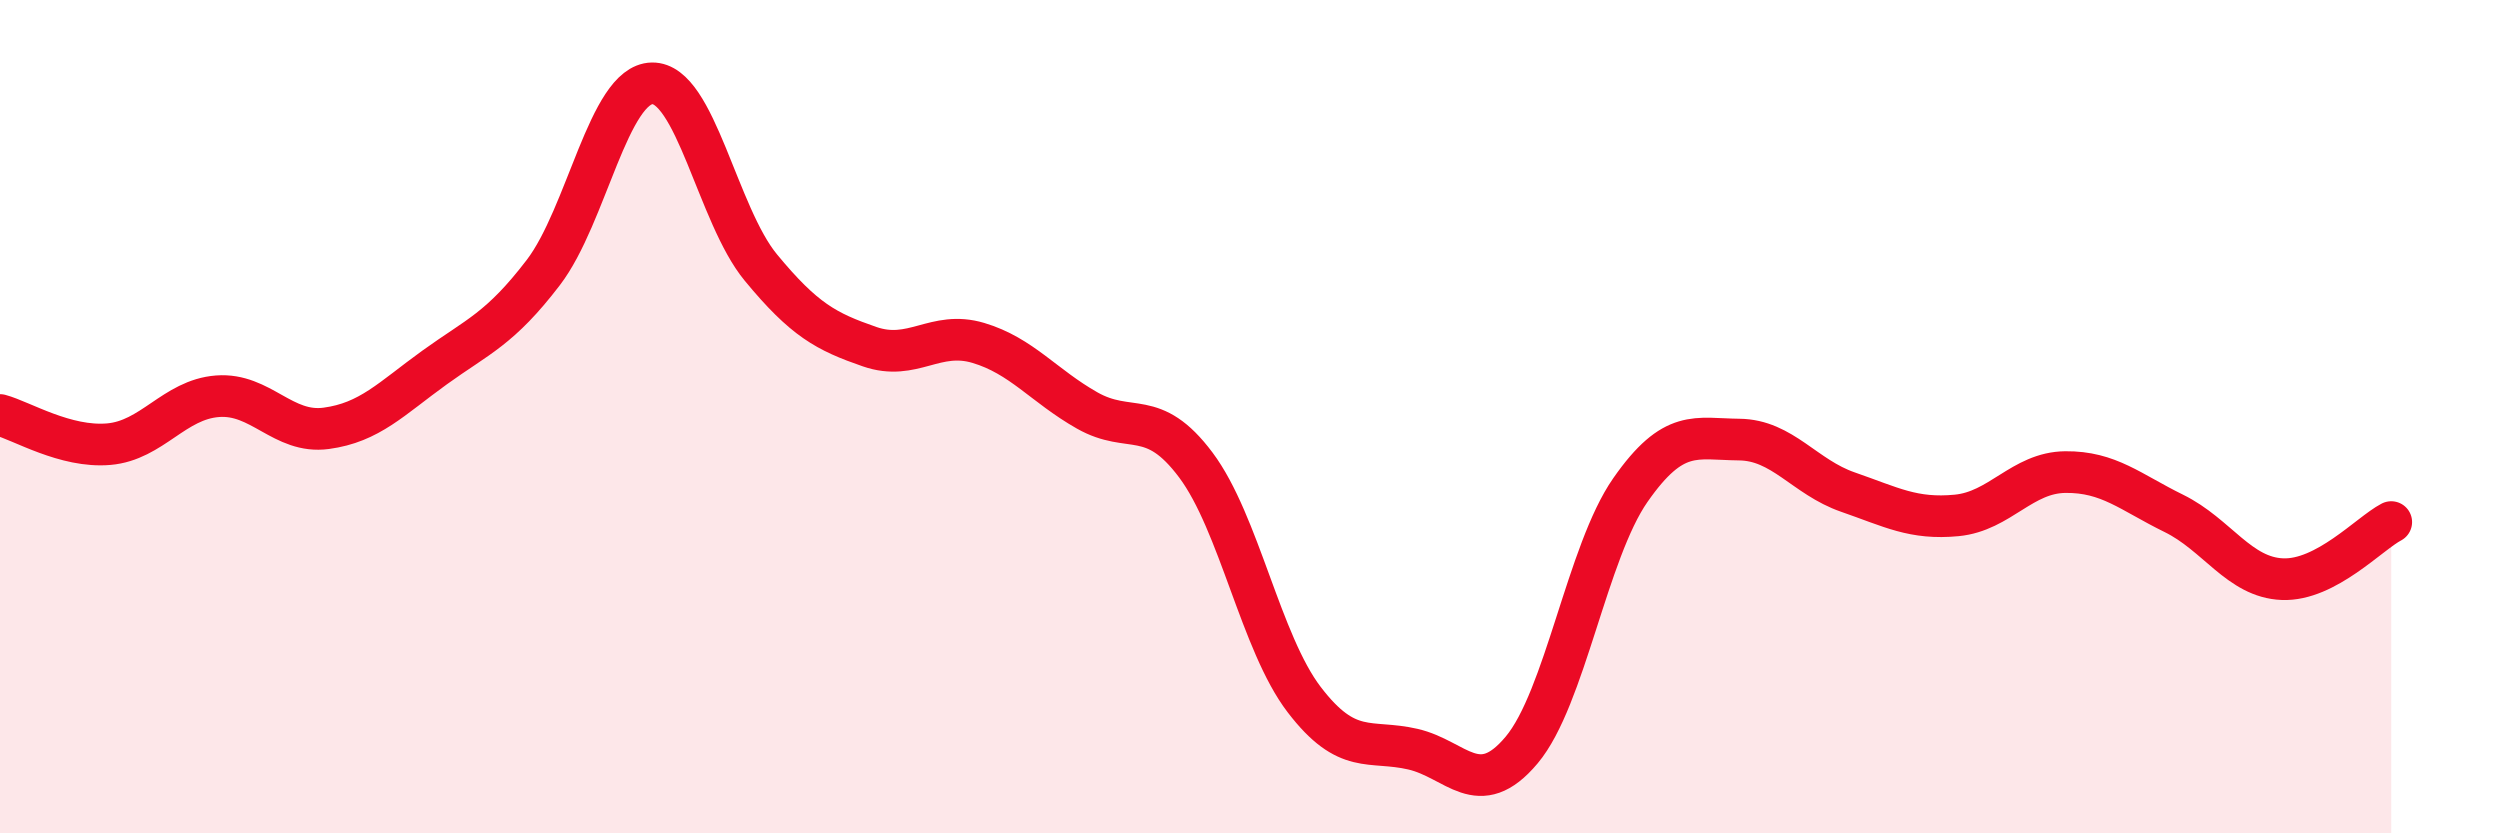 
    <svg width="60" height="20" viewBox="0 0 60 20" xmlns="http://www.w3.org/2000/svg">
      <path
        d="M 0,9.96 C 0.52,10.1 1.57,10.75 2.61,10.66 C 3.65,10.57 4.18,9.59 5.22,9.51 C 6.26,9.43 6.79,10.42 7.83,10.28 C 8.87,10.14 9.39,9.57 10.43,8.82 C 11.47,8.07 12,7.9 13.04,6.54 C 14.08,5.18 14.61,2.02 15.65,2 C 16.69,1.98 17.22,5.16 18.26,6.42 C 19.3,7.68 19.83,7.96 20.87,8.32 C 21.91,8.68 22.44,7.92 23.48,8.23 C 24.52,8.54 25.05,9.26 26.09,9.85 C 27.13,10.44 27.66,9.77 28.7,11.16 C 29.74,12.55 30.26,15.43 31.3,16.79 C 32.34,18.15 32.87,17.74 33.91,17.98 C 34.95,18.22 35.48,19.24 36.52,18 C 37.56,16.76 38.09,13.25 39.13,11.76 C 40.17,10.27 40.7,10.54 41.74,10.55 C 42.78,10.56 43.31,11.45 44.35,11.81 C 45.39,12.17 45.92,12.47 46.96,12.37 C 48,12.27 48.53,11.34 49.57,11.33 C 50.61,11.32 51.13,11.81 52.17,12.32 C 53.21,12.83 53.74,13.86 54.78,13.9 C 55.82,13.94 56.87,12.8 57.39,12.53L57.39 20L0 20Z"
        fill="#EB0A25"
        opacity="0.1"
        stroke-linecap="round"
        stroke-linejoin="round"
      />
      <path
        d="M 0,9.96 C 0.52,10.1 1.57,10.75 2.61,10.66 C 3.65,10.57 4.18,9.59 5.22,9.51 C 6.26,9.43 6.79,10.42 7.83,10.28 C 8.87,10.14 9.39,9.57 10.43,8.82 C 11.47,8.07 12,7.9 13.04,6.54 C 14.08,5.18 14.61,2.02 15.65,2 C 16.69,1.98 17.22,5.16 18.26,6.42 C 19.3,7.68 19.83,7.96 20.87,8.32 C 21.91,8.68 22.44,7.92 23.48,8.23 C 24.52,8.54 25.05,9.26 26.09,9.85 C 27.13,10.44 27.66,9.77 28.7,11.16 C 29.74,12.55 30.26,15.43 31.3,16.79 C 32.34,18.15 32.87,17.74 33.91,17.98 C 34.95,18.22 35.48,19.24 36.52,18 C 37.56,16.76 38.09,13.25 39.13,11.76 C 40.17,10.27 40.7,10.54 41.74,10.55 C 42.78,10.56 43.31,11.45 44.35,11.81 C 45.39,12.17 45.92,12.47 46.96,12.37 C 48,12.27 48.53,11.34 49.57,11.33 C 50.61,11.32 51.13,11.81 52.17,12.32 C 53.21,12.83 53.74,13.86 54.78,13.9 C 55.82,13.94 56.87,12.8 57.39,12.53"
        stroke="#EB0A25"
        stroke-width="1"
        fill="none"
        stroke-linecap="round"
        stroke-linejoin="round"
      />
    </svg>
  
